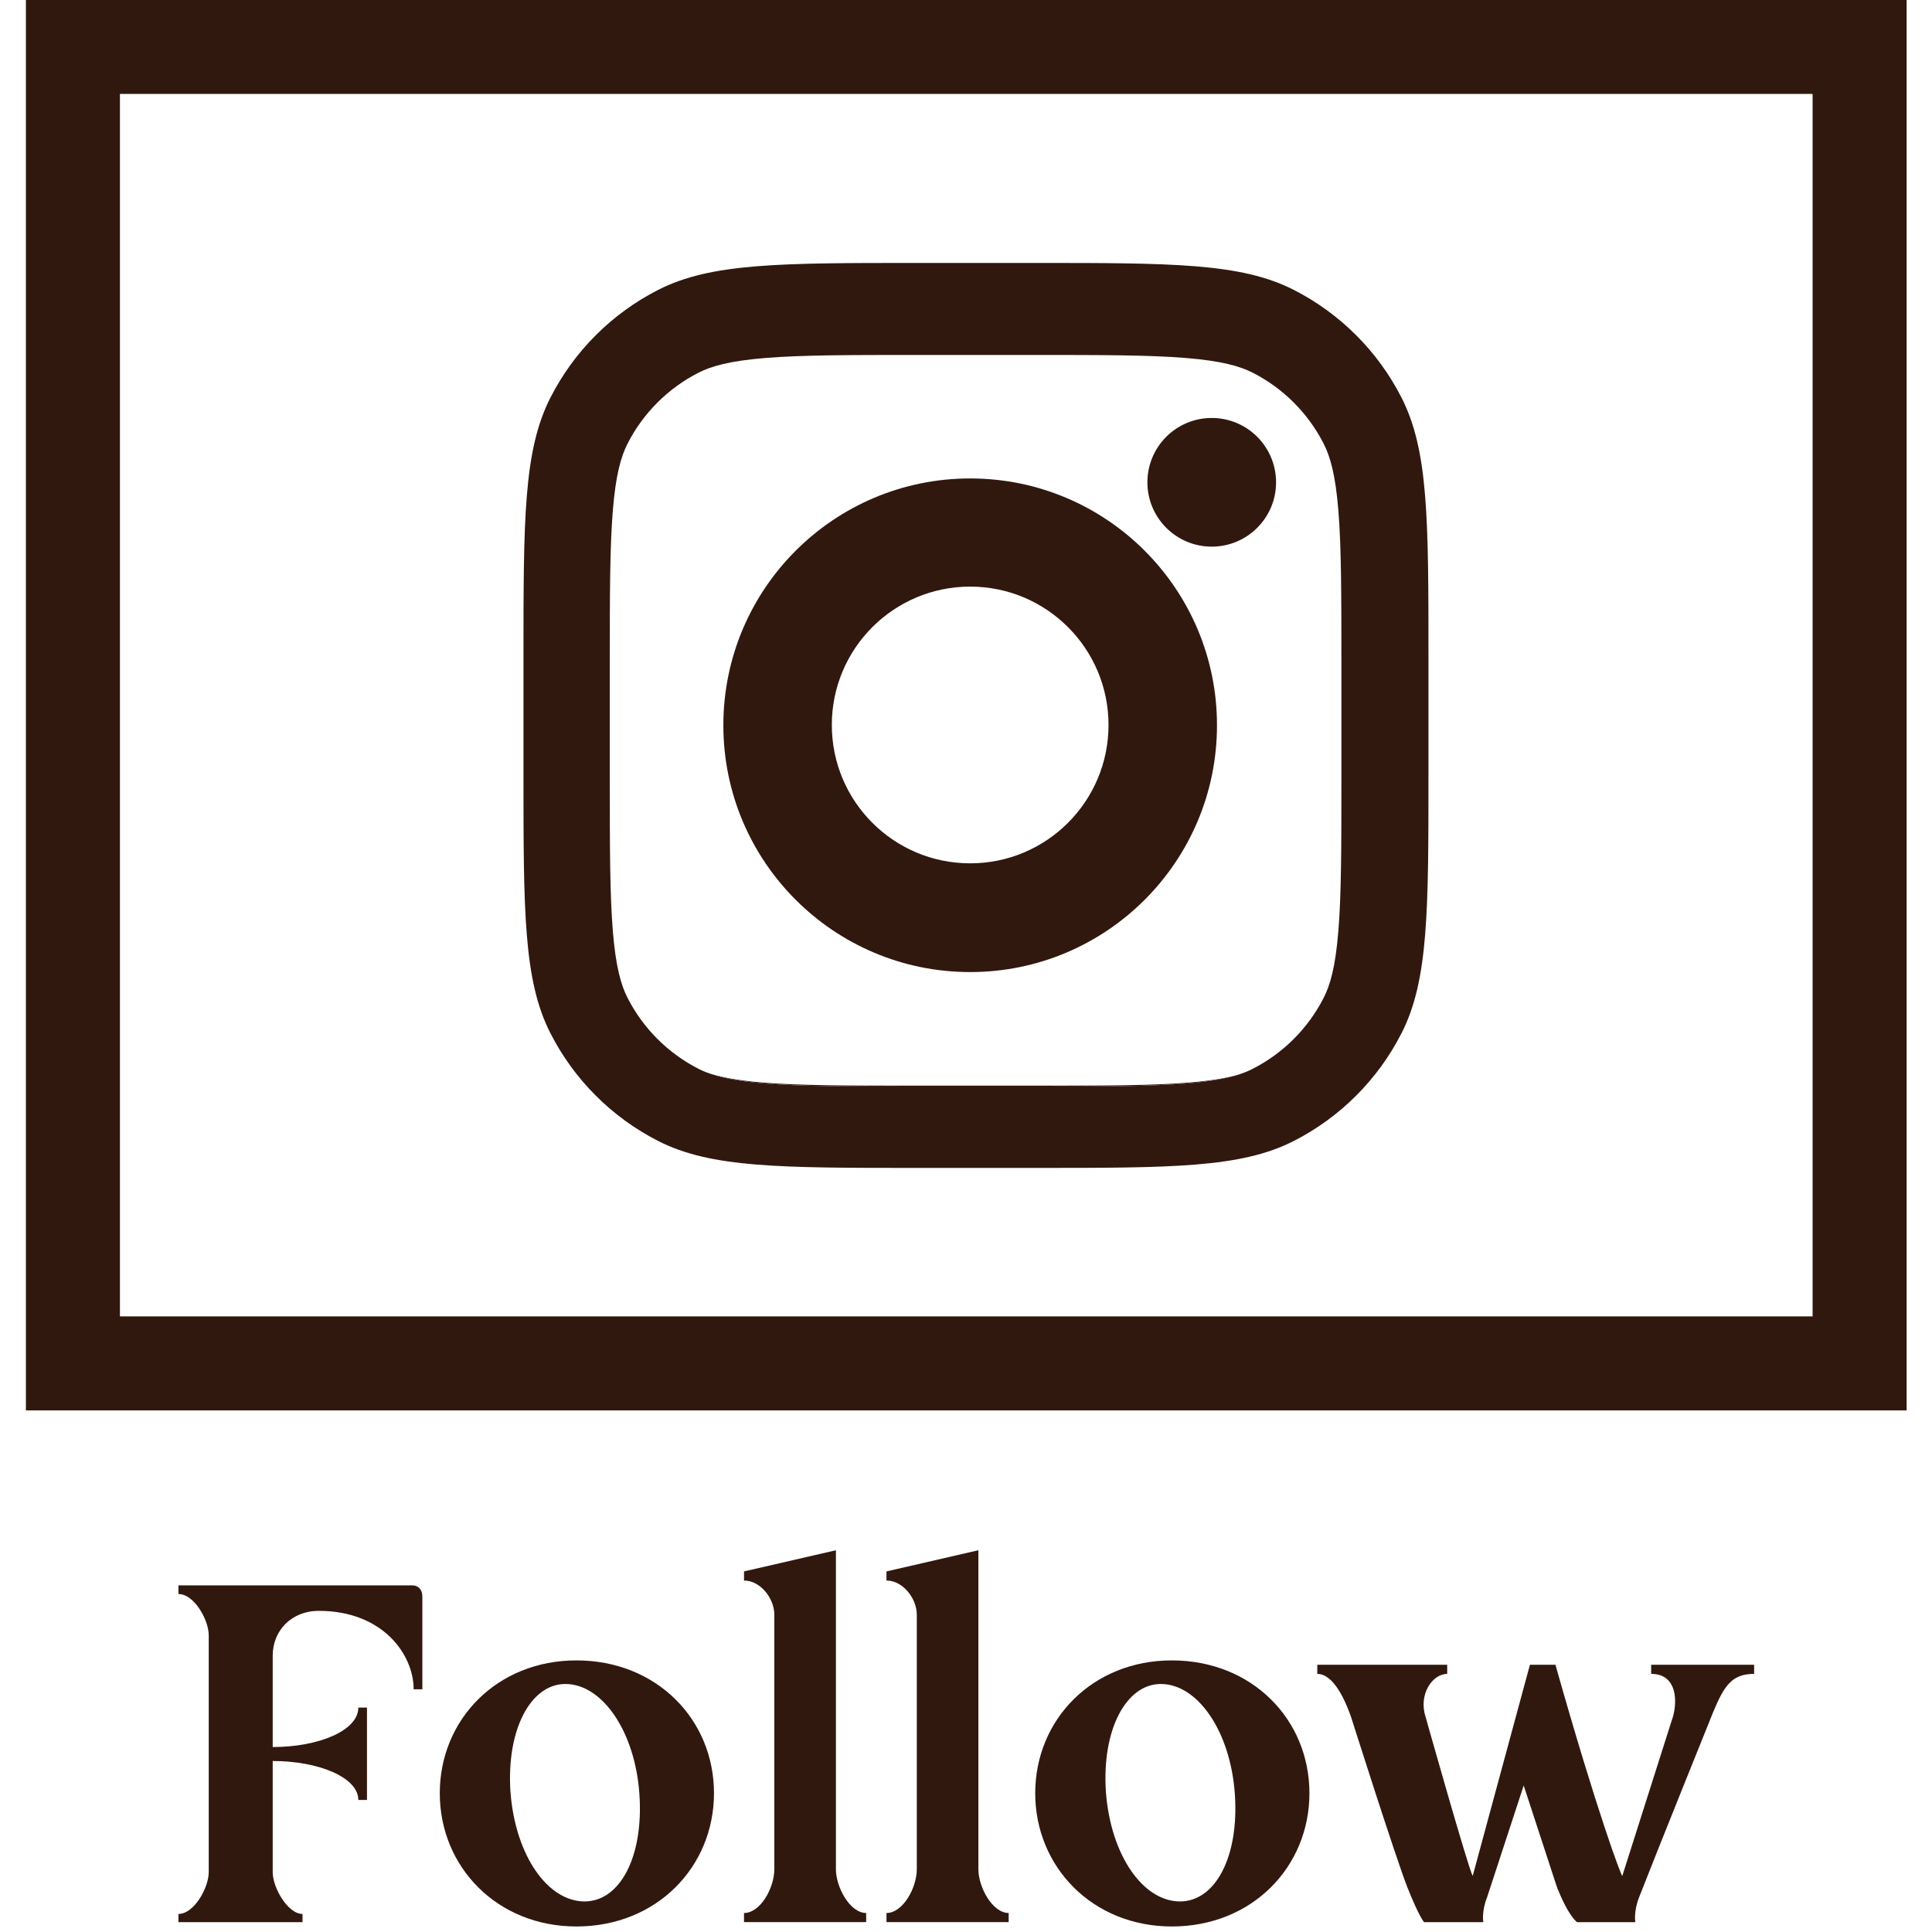 <?xml version="1.0" encoding="utf-8"?>
<!-- Generator: Adobe Illustrator 24.0.0, SVG Export Plug-In . SVG Version: 6.00 Build 0)  -->
<svg version="1.1" id="Livello_1" xmlns="http://www.w3.org/2000/svg" xmlns:xlink="http://www.w3.org/1999/xlink" x="0px" y="0px"
	 viewBox="0 0 1000 1000" style="enable-background:new 0 0 1000 1000;" xml:space="preserve">
<style type="text/css">
	.st0{fill-rule:evenodd;clip-rule:evenodd;fill:#31180E;}
	.st1{fill:#31180E;}
</style>
<path class="st0" d="M502.16,247.64c-70.55,0-127.75,57.2-127.75,127.75s57.2,127.75,127.75,127.75s127.75-57.2,127.75-127.75
	S572.71,247.64,502.16,247.64z M502.16,446.86c-39.55,0-71.61-32.07-71.61-71.62s32.06-71.61,71.61-71.61s71.61,32.06,71.61,71.61
	S541.71,446.86,502.16,446.86z"/>
<path class="st0" d="M615.41,560.33c-19.17,1.56-43.96,1.6-80.44,1.6h-59.62c-36.47,0-61.27-0.04-80.44-1.6
	c-13.99-1.14-22.85-2.98-29.22-5.26c6.39,2.51,15.41,4.54,30.35,5.75c18.94,1.55,43.44,1.58,79.48,1.58h58.91
	c36.04,0,60.54-0.03,79.48-1.58c12.31-1,20.61-2.56,26.73-4.48C634.65,558.04,626.7,559.41,615.41,560.33z"/>
<circle class="st1" cx="627.19" cy="249.64" r="33.3"/>
<path class="st1" d="M13.41-0.08v730.1h973.46V-0.08H13.41z M938.2,681.35H62.08V48.6H938.2V681.35z"/>
<g>
	<path class="st1" d="M218.61,826.32v48.05h-4.5c0-17.92-15.94-40.59-49.05-40.59c-14.44,0-23.91,10.46-23.91,23.16v47.33
		c23.66,0,44.32-8.48,44.32-20.42h4.48v47.81h-4.48c0-11.72-20.66-20.17-44.32-20.17V969c0,7.97,7.73,21.66,15.43,21.66v4.24H92.35
		v-4.24c8.21,0,15.69-13.69,15.69-21.66V846.47c0-7.97-7.48-21.41-15.69-21.41v-4.48h121.03
		C216.6,820.58,218.61,822.83,218.61,826.32z"/>
	<path class="st1" d="M369.56,928.16c0,38.1-29.62,68.98-71.21,68.98c-41.1,0-70.72-30.88-70.72-68.98
		c0-38.1,29.62-68.74,70.72-68.74C339.94,859.43,369.56,890.06,369.56,928.16z M330.96,928.65c-2.23-32.36-19.16-57.02-38.34-57.02
		c-17.92,0-30.62,23.64-28.39,56.02c2.49,32.62,19.18,56.53,38.34,56.53C320.76,984.19,333.21,961.27,330.96,928.65z"/>
	<path class="st1" d="M432.66,967.5c0,9.21,7.22,22.67,15.67,22.67v4.72H385.1v-4.72c8.48,0,15.69-12.96,15.69-22.67V835.76
		c0-8.46-7.22-17.68-15.69-17.68v-4.72l47.57-10.95V967.5z"/>
	<path class="st1" d="M506.41,967.5c0,9.21,7.22,22.67,15.67,22.67v4.72h-63.24v-4.72c8.48,0,15.69-12.96,15.69-22.67V835.76
		c0-8.46-7.22-17.68-15.69-17.68v-4.72l47.57-10.95V967.5z"/>
	<path class="st1" d="M677.76,928.16c0,38.1-29.62,68.98-71.21,68.98c-41.1,0-70.72-30.88-70.72-68.98
		c0-38.1,29.62-68.74,70.72-68.74C648.14,859.43,677.76,890.06,677.76,928.16z M639.16,928.65c-2.23-32.36-19.16-57.02-38.34-57.02
		c-17.92,0-30.62,23.64-28.39,56.02c2.49,32.62,19.18,56.53,38.34,56.53C628.96,984.19,641.41,961.27,639.16,928.65z"/>
	<path class="st1" d="M907.94,861.68v4.72c-11.46,0-15.43,5.98-21.17,19.67c0,0-29.62,73.46-38.34,95.87
		c-2.98,7.48-1.99,12.96-1.99,12.96h-30.13c0,0-4.24-2.49-10.46-18.19l-17.19-52.54l-18.92,57.77c-2.98,7.48-1.99,12.96-1.99,12.96
		h-30.64c0,0-2.49-2.49-8.72-18.19c-6.47-16.67-29.12-88.14-29.12-88.14c-3-8.48-8.98-22.16-17.44-22.16v-4.72h67.24v4.72
		c-7.73,0-14.94,10.71-11.21,22.16c0,0,22.16,78.69,24.41,82.42l29.62-109.31h13.2c21.68,76.69,34.13,109.55,34.61,109.31
		l25.41-79.93c3.49-9.23,3.49-24.66-10.46-24.66v-4.72H907.94z"/>
</g>
<path class="st0" d="M725.44,205.85c-12.24-24.04-31.79-43.58-55.82-55.83c-27.33-13.92-63.1-13.92-134.65-13.92h-59.62
	c-71.54,0-107.32,0-134.64,13.92c-24.04,12.25-43.59,31.79-55.83,55.83c-13.93,27.33-13.93,63.1-13.93,134.65v59.61
	c0,71.55,0,107.32,13.93,134.65c12.24,24.04,31.79,43.58,55.83,55.83c27.32,13.92,63.1,13.92,134.64,13.92h59.62
	c71.55,0,107.32,0,134.65-13.92c24.03-12.25,43.58-31.79,55.82-55.83c13.93-27.33,13.93-63.1,13.93-134.65V340.5
	C739.37,268.95,739.37,233.18,725.44,205.85z M365.69,555.07c-0.02-0.01-0.04-0.02-0.07-0.03c-1.47-0.58-2.81-1.18-4.04-1.81
	c-15.83-8.07-28.71-20.94-36.78-36.77c-3.35-6.58-6.08-16.02-7.59-34.47c-1.55-18.93-1.58-43.43-1.58-79.48v-58.9
	c0-36.04,0.03-60.54,1.58-79.48c1.51-18.45,4.24-27.88,7.59-34.46c8.07-15.84,20.95-28.71,36.78-36.78
	c6.58-3.35,16.01-6.08,34.46-7.59c18.94-1.55,43.44-1.58,79.48-1.58h58.91c36.04,0,60.54,0.03,79.48,1.58
	c18.44,1.51,27.88,4.24,34.46,7.59c15.83,8.07,28.7,20.94,36.77,36.78c3.36,6.58,6.09,16.01,7.59,34.46
	c1.55,18.94,1.58,43.44,1.58,79.48v58.9c0,36.05-0.03,60.55-1.58,79.48c-1.5,18.45-4.23,27.89-7.59,34.47
	c-8.07,15.83-20.94,28.7-36.77,36.77c-2.19,1.11-4.69,2.16-7.73,3.11c-6.12,1.92-14.42,3.48-26.73,4.48
	c-18.94,1.55-43.44,1.58-79.48,1.58h-58.91c-36.04,0-60.54-0.03-79.48-1.58C381.1,559.61,372.08,557.58,365.69,555.07z"/>
</svg>
